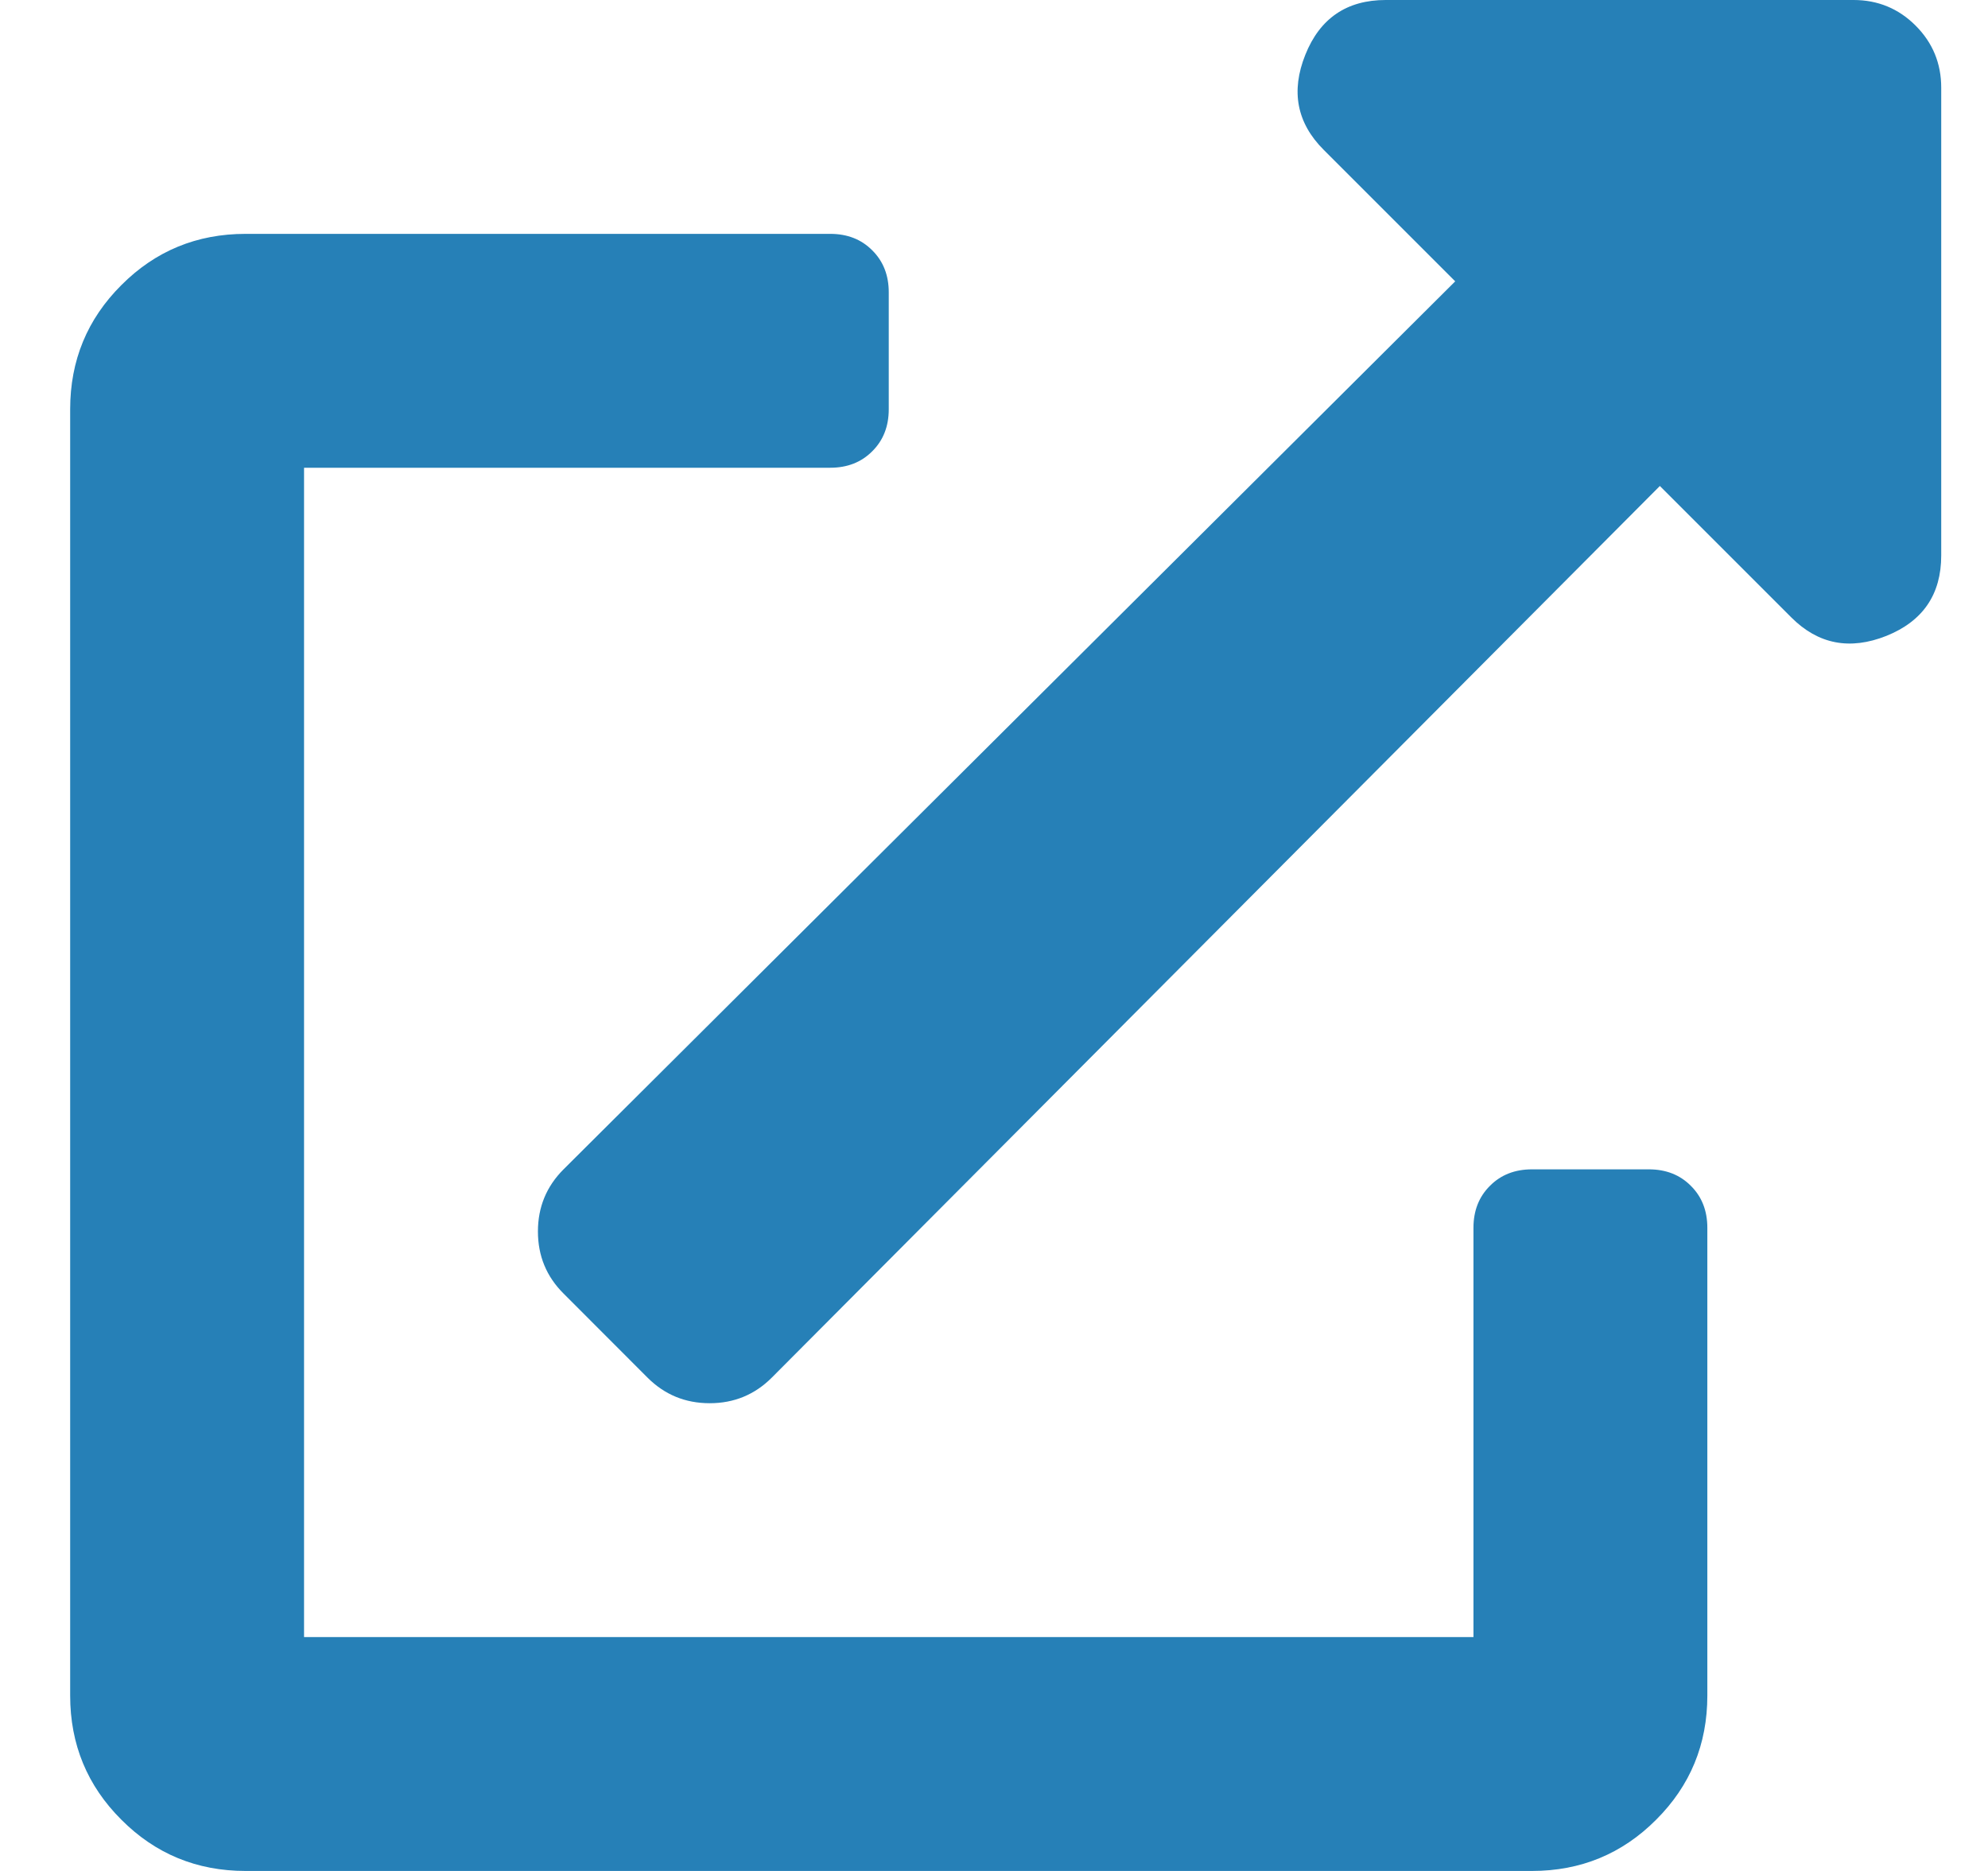<?xml version="1.0" encoding="UTF-8"?>
<svg width="17px" height="16px" viewBox="0 0 17 16" version="1.1" xmlns="http://www.w3.org/2000/svg" xmlns:xlink="http://www.w3.org/1999/xlink">
    <!-- Generator: Sketch 62 (91390) - https://sketch.com -->
    <title></title>
    <desc>Created with Sketch.</desc>
    <g id="For-Development" stroke="none" stroke-width="1" fill="none" fill-rule="evenodd">
        <path d="M6.069,12 C6.277,12 6.454,11.927 6.6,11.781 L6.6,11.781 L14.194,4.156 L15.319,5.281 C15.548,5.51 15.819,5.562 16.131,5.438 C16.444,5.312 16.6,5.083 16.6,4.75 L16.6,4.75 L16.6,0.75 C16.6,0.542 16.527,0.365 16.381,0.219 C16.235,0.073 16.058,0 15.85,0 L15.85,0 L11.85,0 C11.517,0 11.287,0.156 11.162,0.469 C11.037,0.781 11.09,1.052 11.319,1.281 L11.319,1.281 L12.444,2.406 L4.819,10 C4.673,10.146 4.6,10.323 4.6,10.531 C4.6,10.74 4.673,10.917 4.819,11.062 L4.819,11.062 L5.537,11.781 C5.683,11.927 5.86,12 6.069,12 Z M13.1,16 C13.517,16 13.871,15.854 14.162,15.562 C14.454,15.271 14.6,14.917 14.6,14.5 L14.6,14.5 L14.6,10.5 C14.6,10.354 14.553,10.234 14.459,10.141 C14.366,10.047 14.246,10 14.1,10 L14.1,10 L13.1,10 C12.954,10 12.834,10.047 12.741,10.141 C12.647,10.234 12.6,10.354 12.6,10.5 L12.6,10.5 L12.6,14 L2.6,14 L2.6,4 L7.1,4 C7.246,4 7.366,3.953 7.459,3.859 C7.553,3.766 7.6,3.646 7.6,3.5 L7.6,3.5 L7.6,2.5 C7.6,2.354 7.553,2.234 7.459,2.141 C7.366,2.047 7.246,2 7.1,2 L7.1,2 L2.1,2 C1.683,2 1.329,2.146 1.038,2.438 C0.746,2.729 0.6,3.083 0.6,3.5 L0.6,3.5 L0.6,14.5 C0.6,14.917 0.746,15.271 1.038,15.562 C1.329,15.854 1.683,16 2.1,16 L2.1,16 L13.1,16 Z" id="" fill="#2680B7" fill-rule="nonzero"></path>
    </g>
</svg>
